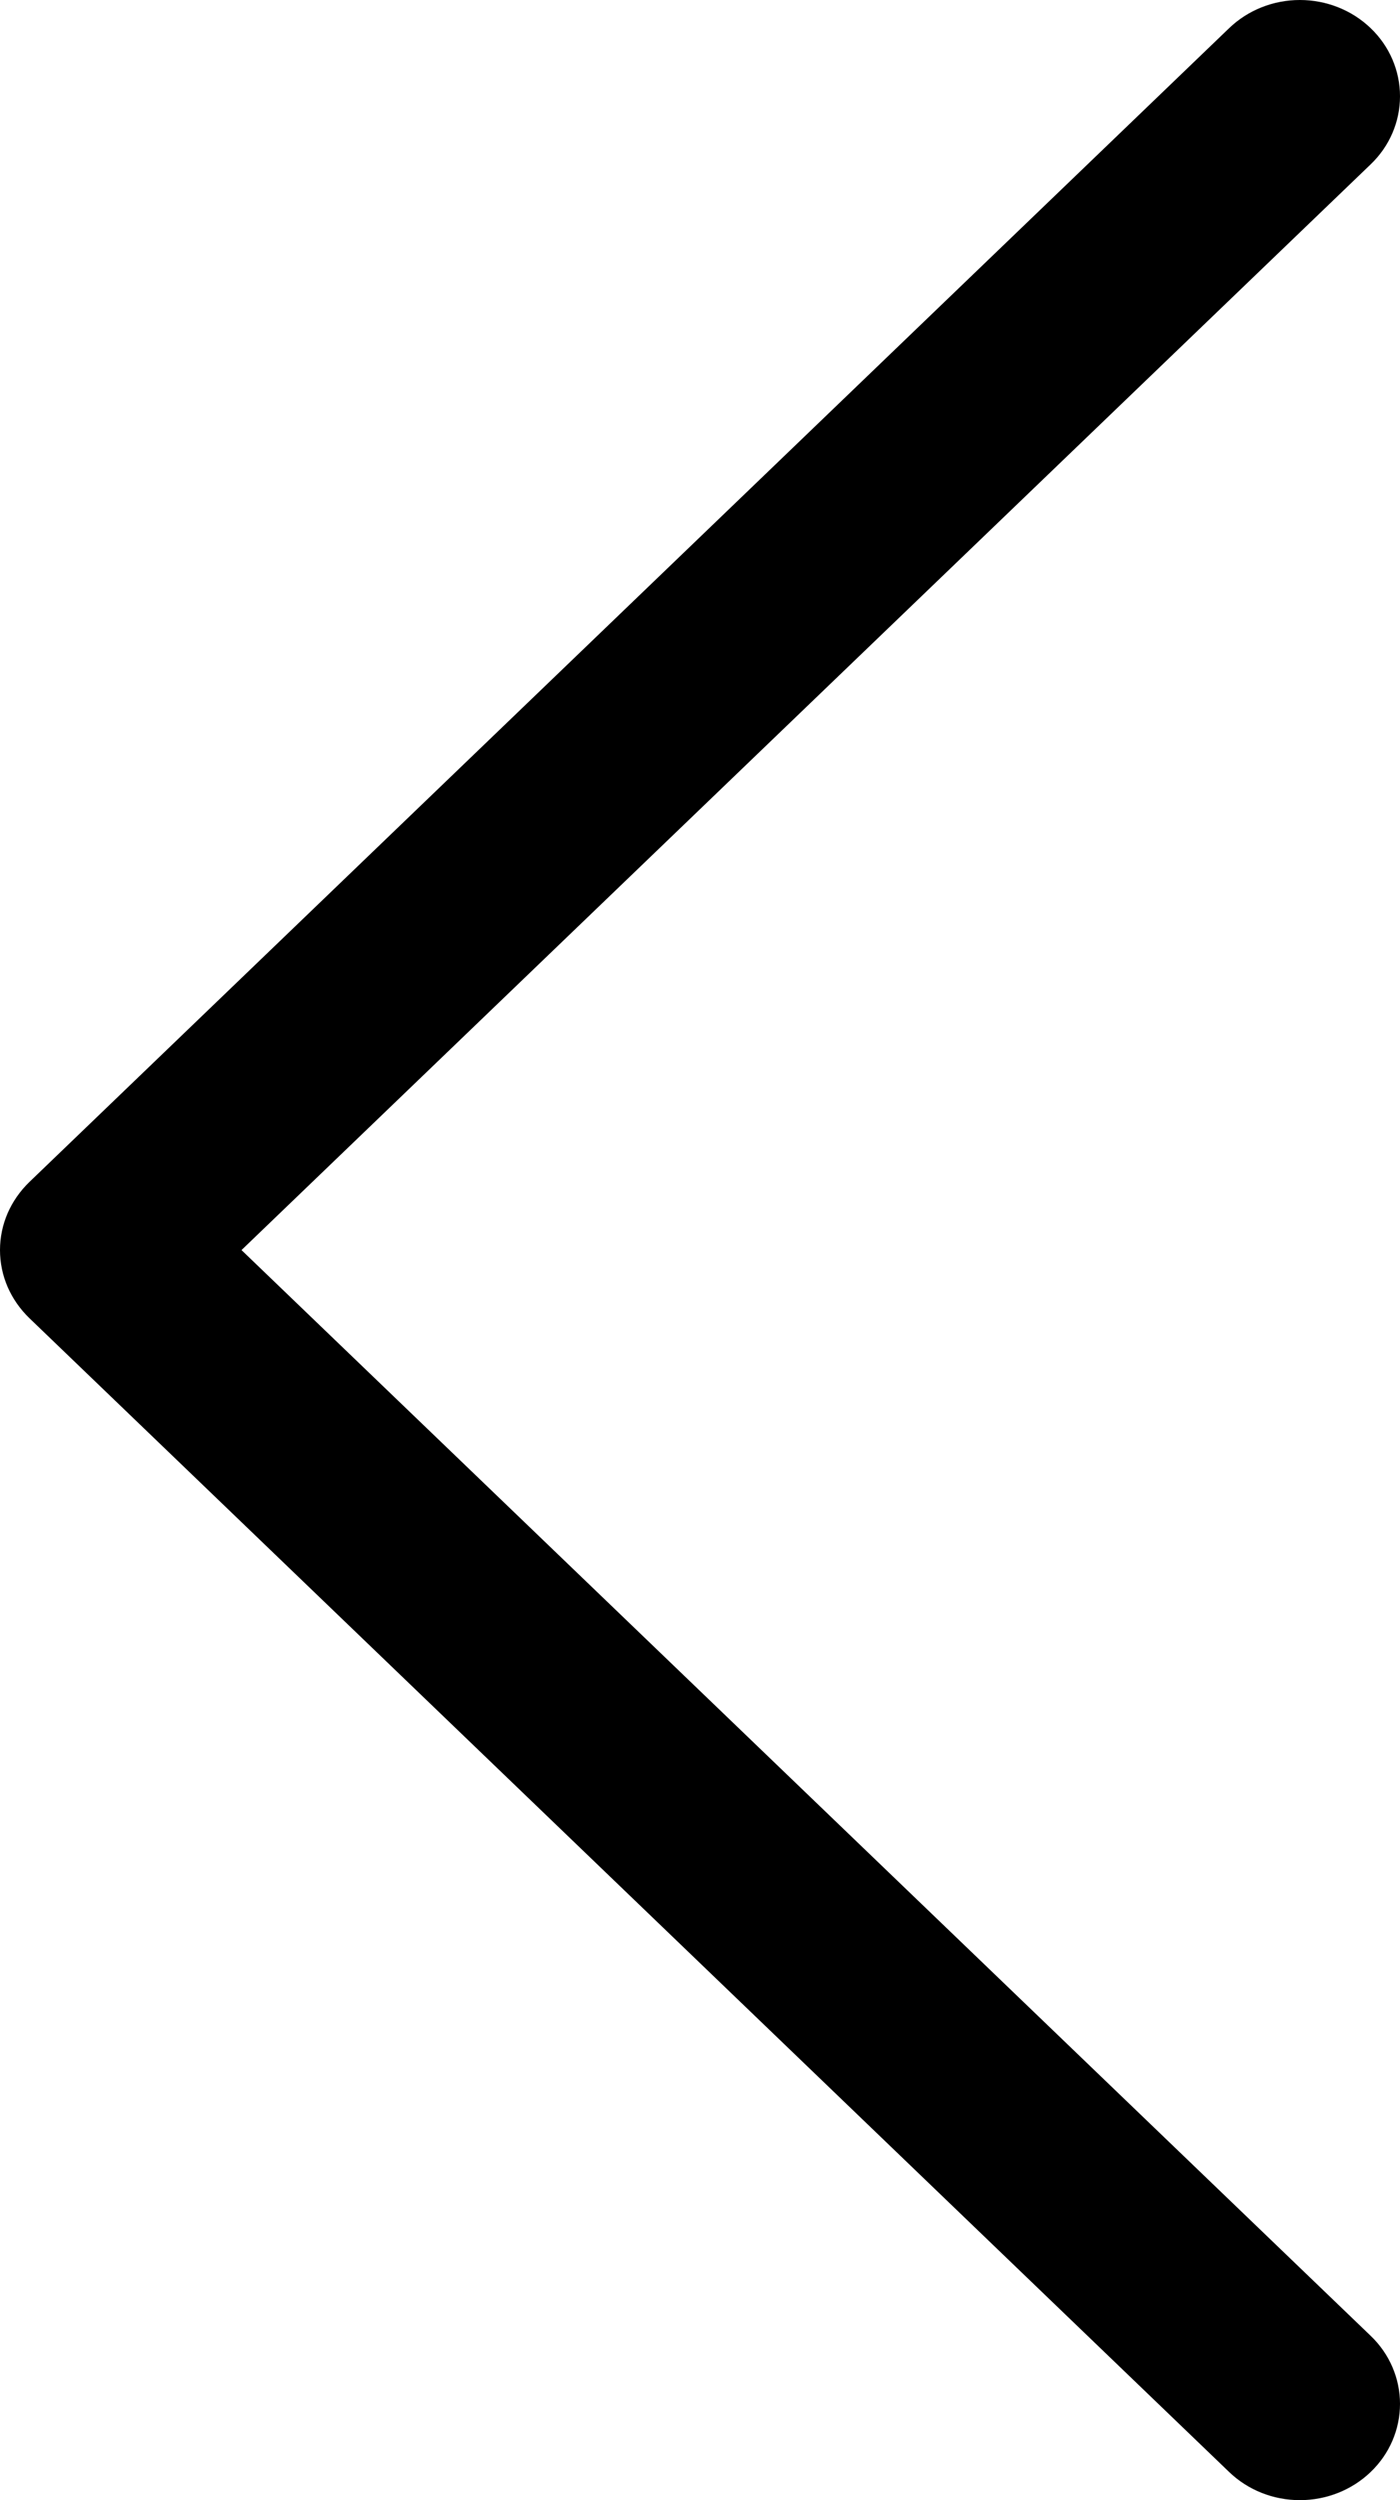 <svg xmlns="http://www.w3.org/2000/svg" width="14" height="25" viewBox="0 0 14 25" fill="none"><path fill-rule="evenodd" clip-rule="evenodd" d="M0.294 13.181C0.201 13.091 0.127 12.985 0.076 12.868C0.026 12.752 1.47553e-07 12.627 1.49061e-07 12.5C1.50569e-07 12.373 0.026 12.248 0.076 12.132C0.127 12.015 0.201 11.909 0.294 11.819L12.291 0.282C12.479 0.101 12.733 -1.7555e-06 12.999 -1.75234e-06C13.264 -1.74917e-06 13.519 0.101 13.707 0.282C13.895 0.462 14 0.707 14 0.963C14 1.218 13.895 1.463 13.707 1.643L2.415 12.5L13.707 23.357C13.895 23.537 14 23.782 14 24.037C14 24.293 13.895 24.538 13.707 24.718C13.519 24.899 13.264 25 12.999 25C12.733 25 12.479 24.899 12.291 24.718L0.294 13.181Z" fill="black"></path></svg>
